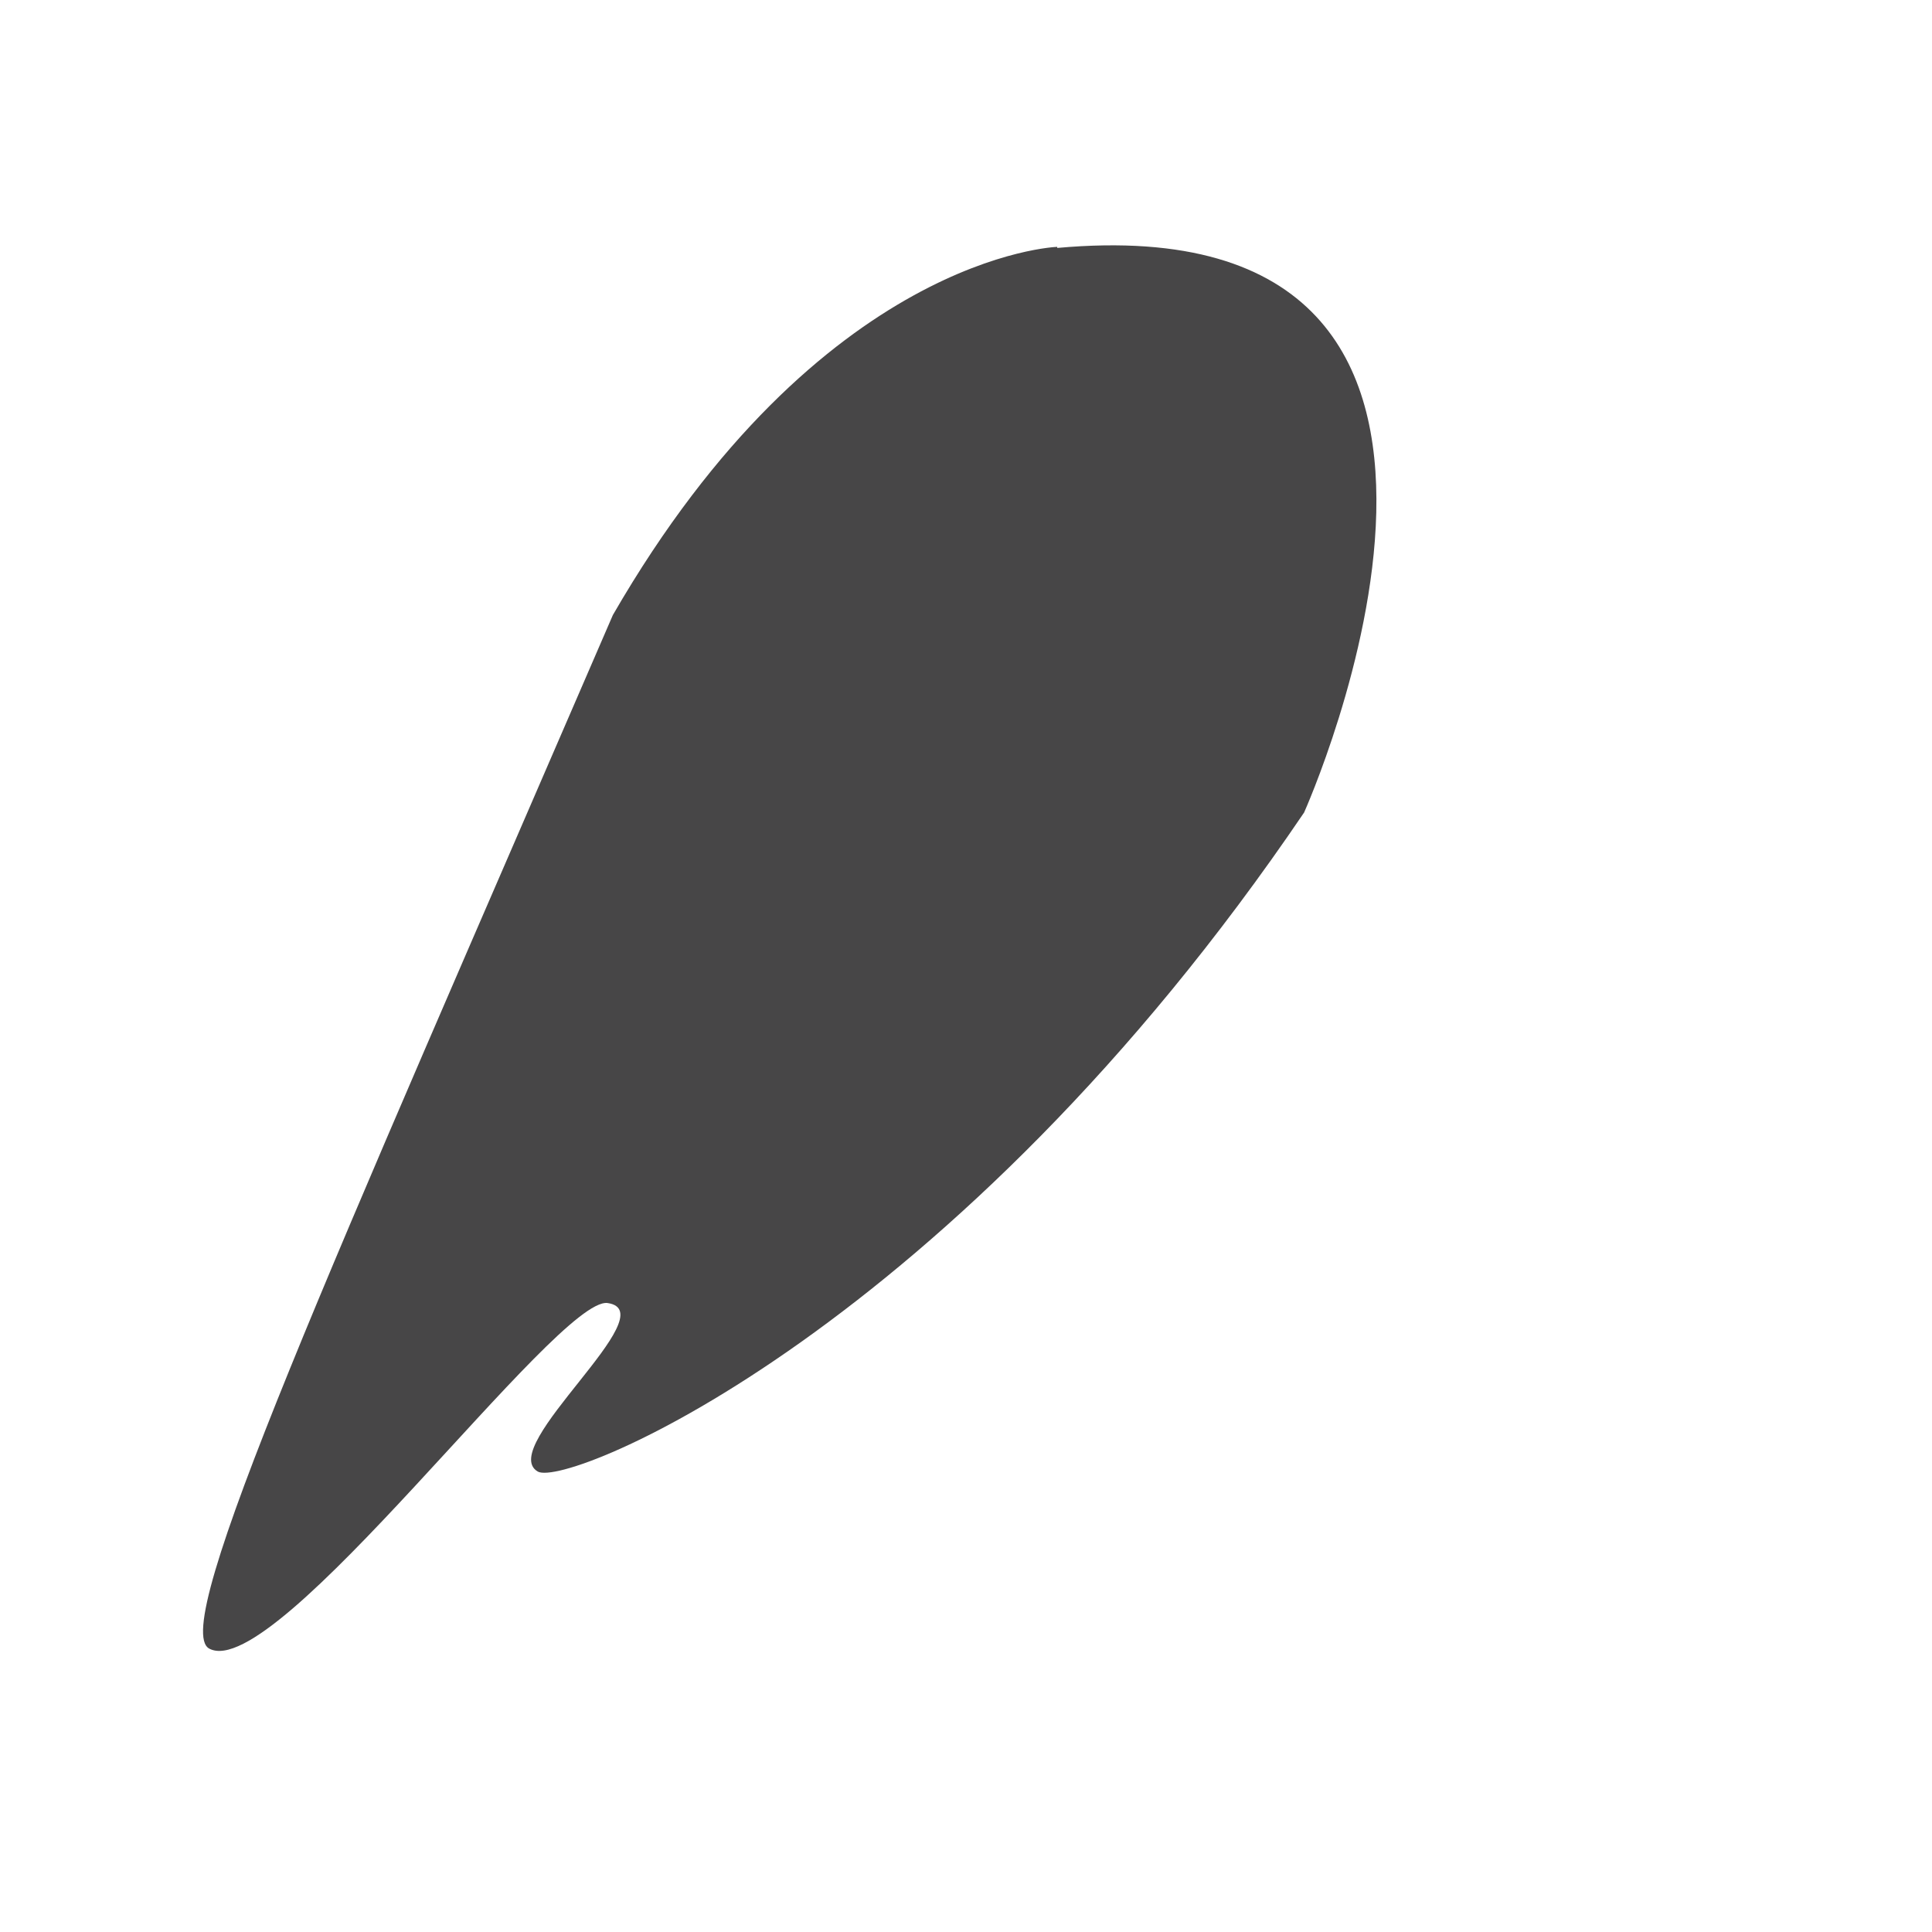 <?xml version="1.0" encoding="UTF-8"?>
<svg id="_レイヤー_3" data-name="レイヤー 3" xmlns="http://www.w3.org/2000/svg" viewBox="0 0 18 18">
  <defs>
    <style>
      .cls-1 {
        fill: #474647;
      }
    </style>
  </defs>
  <path class="cls-1" d="M9.85,2.3s-2.2.07-4.14,3.43C3.07,11.84,1.57,15.16,1.95,15.36c.62.33,3.24-3.28,3.71-3.22.56.08-1.04,1.34-.65,1.57.28.16,3.88-1.33,7.14-6.14,0,0,2.56-5.7-2.3-5.26Z"/>
</svg>